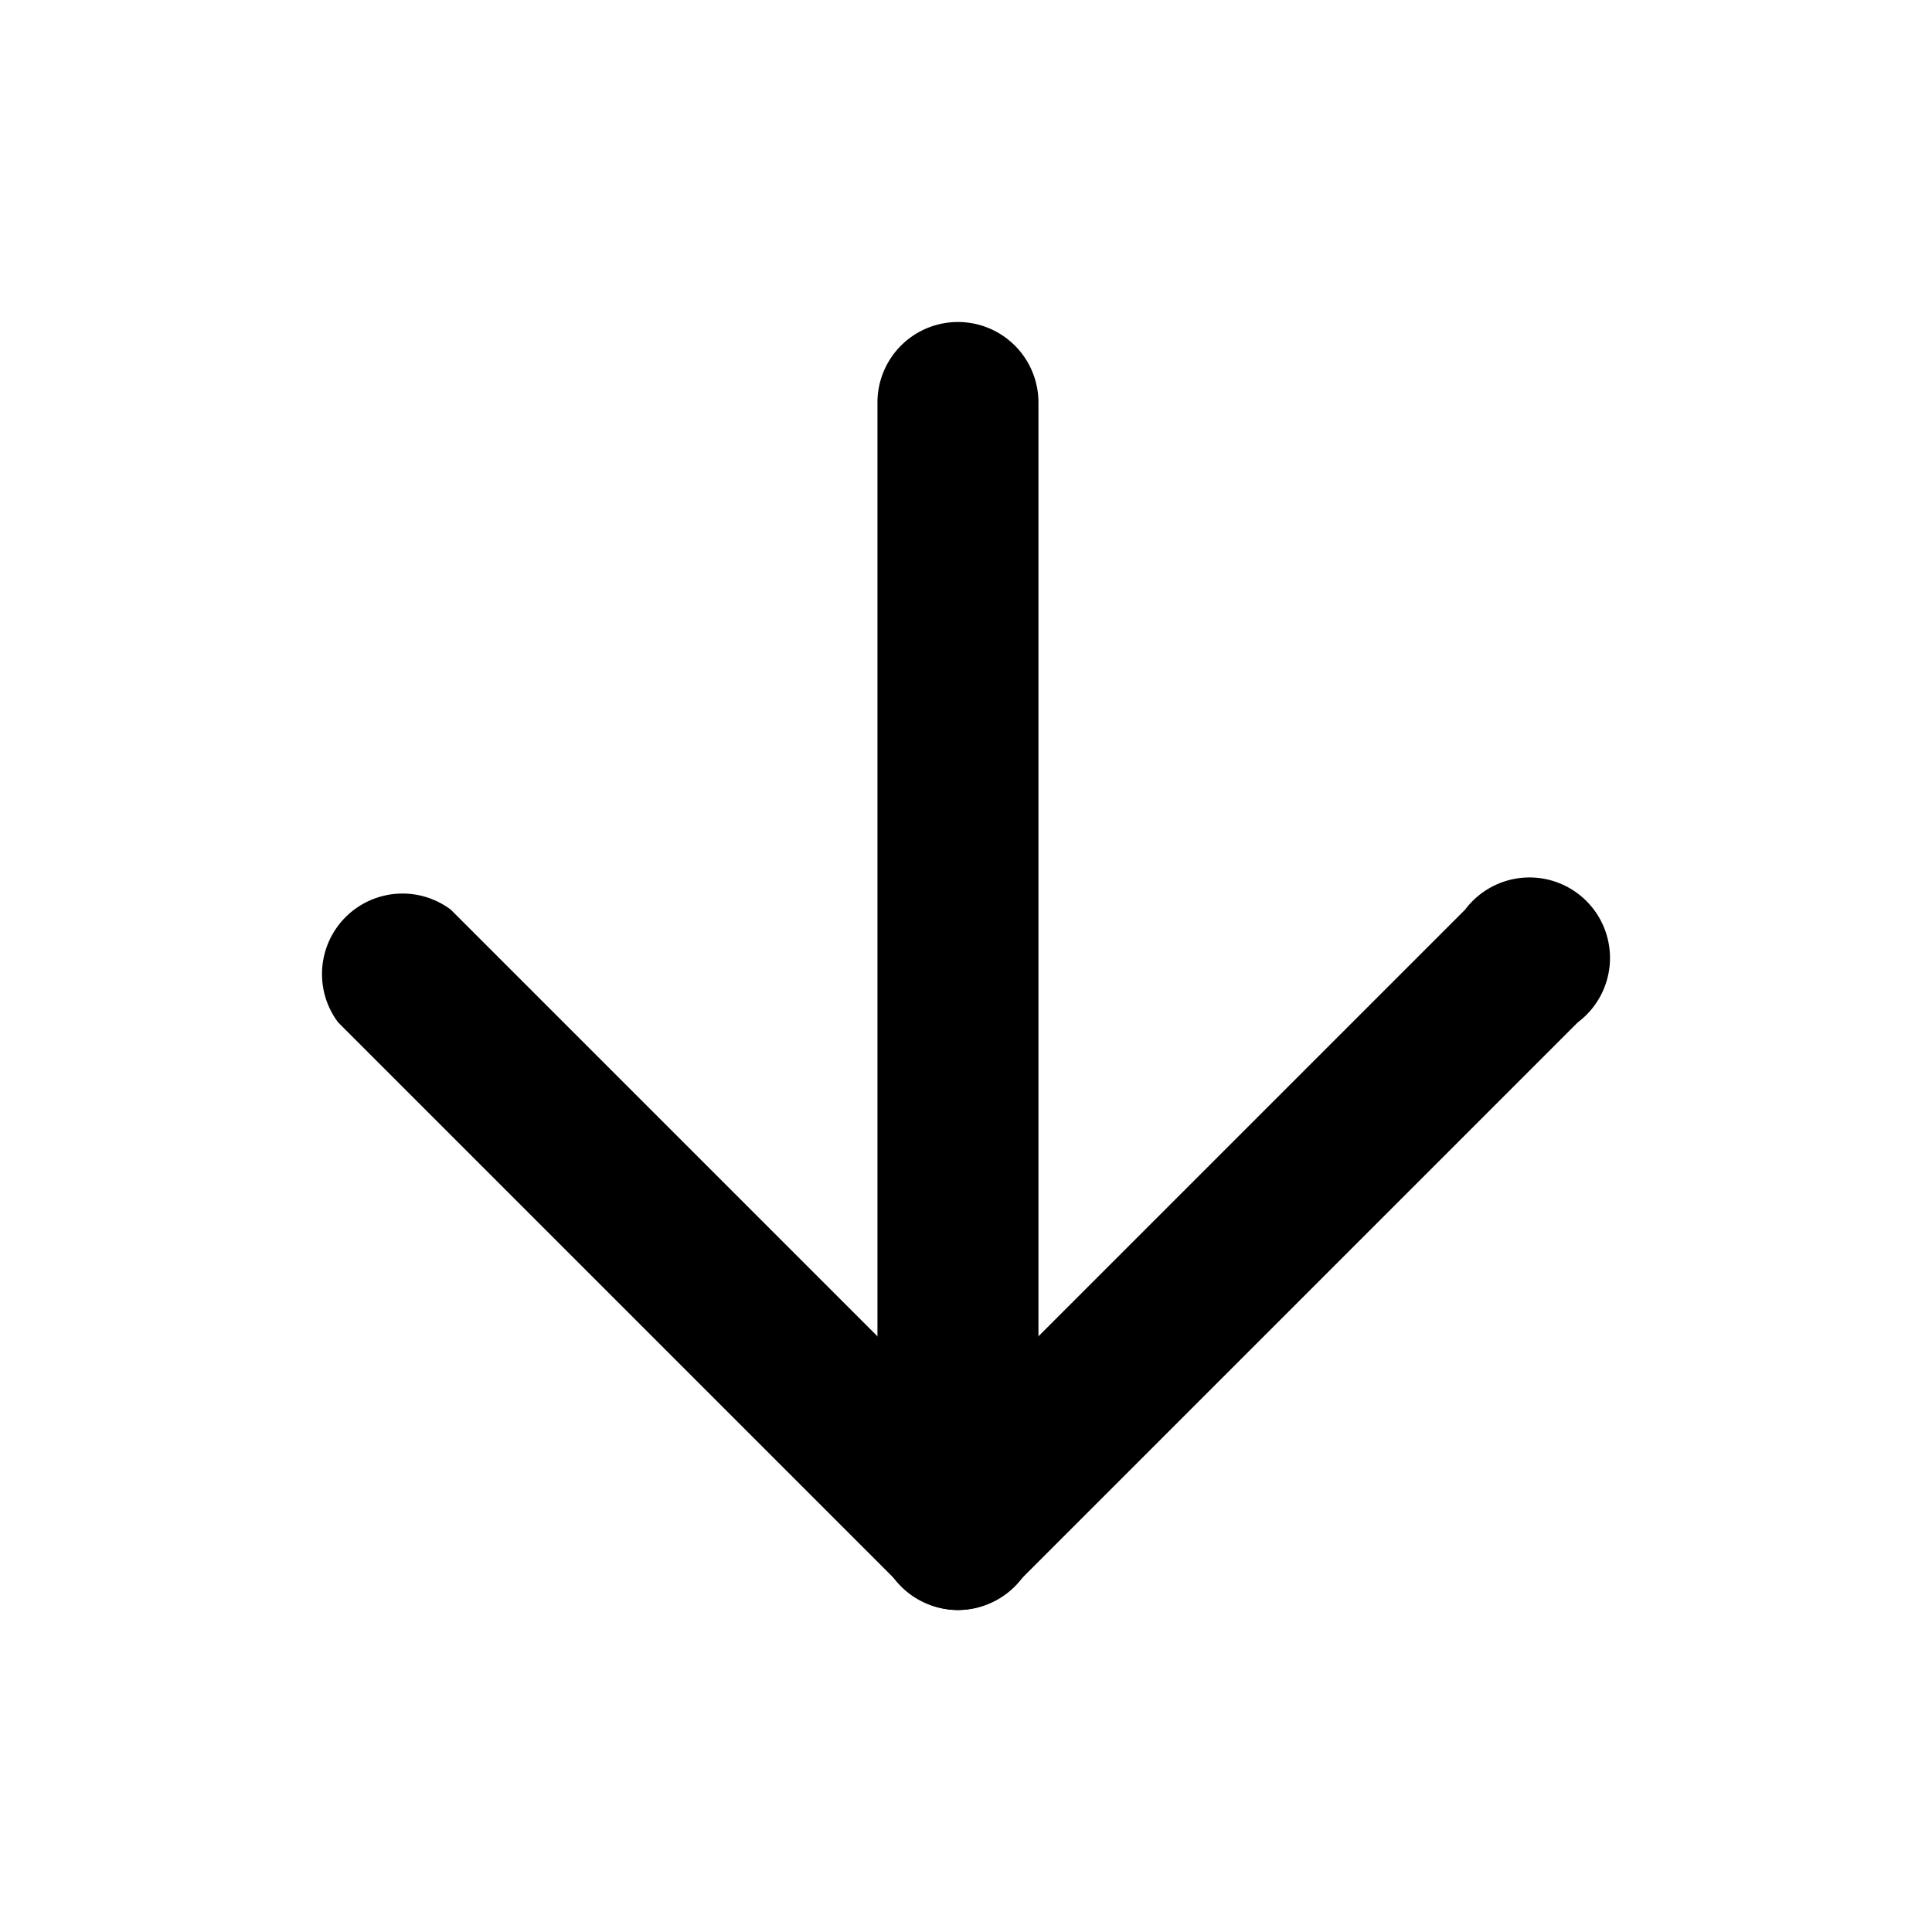 <svg xmlns="http://www.w3.org/2000/svg" width="24" height="24" viewBox="0 0 24 24"><path d="M19.6 12.7a1 1 0 1 0-1.4-1.4zM11.9 19l-.7.7c.4.4 1 .4 1.4 0zm-6.3-7.7a1 1 0 0 0-1.4 1.4zm12.6 0-7 7 1.4 1.4 7-7zm-5.6 7-7-7-1.4 1.4 7 7z"/><path d="M11.9 4a1 1 0 0 0-1 1v14a1 1 0 1 0 2 0V5a1 1 0 0 0-1-1Z"/></svg>
